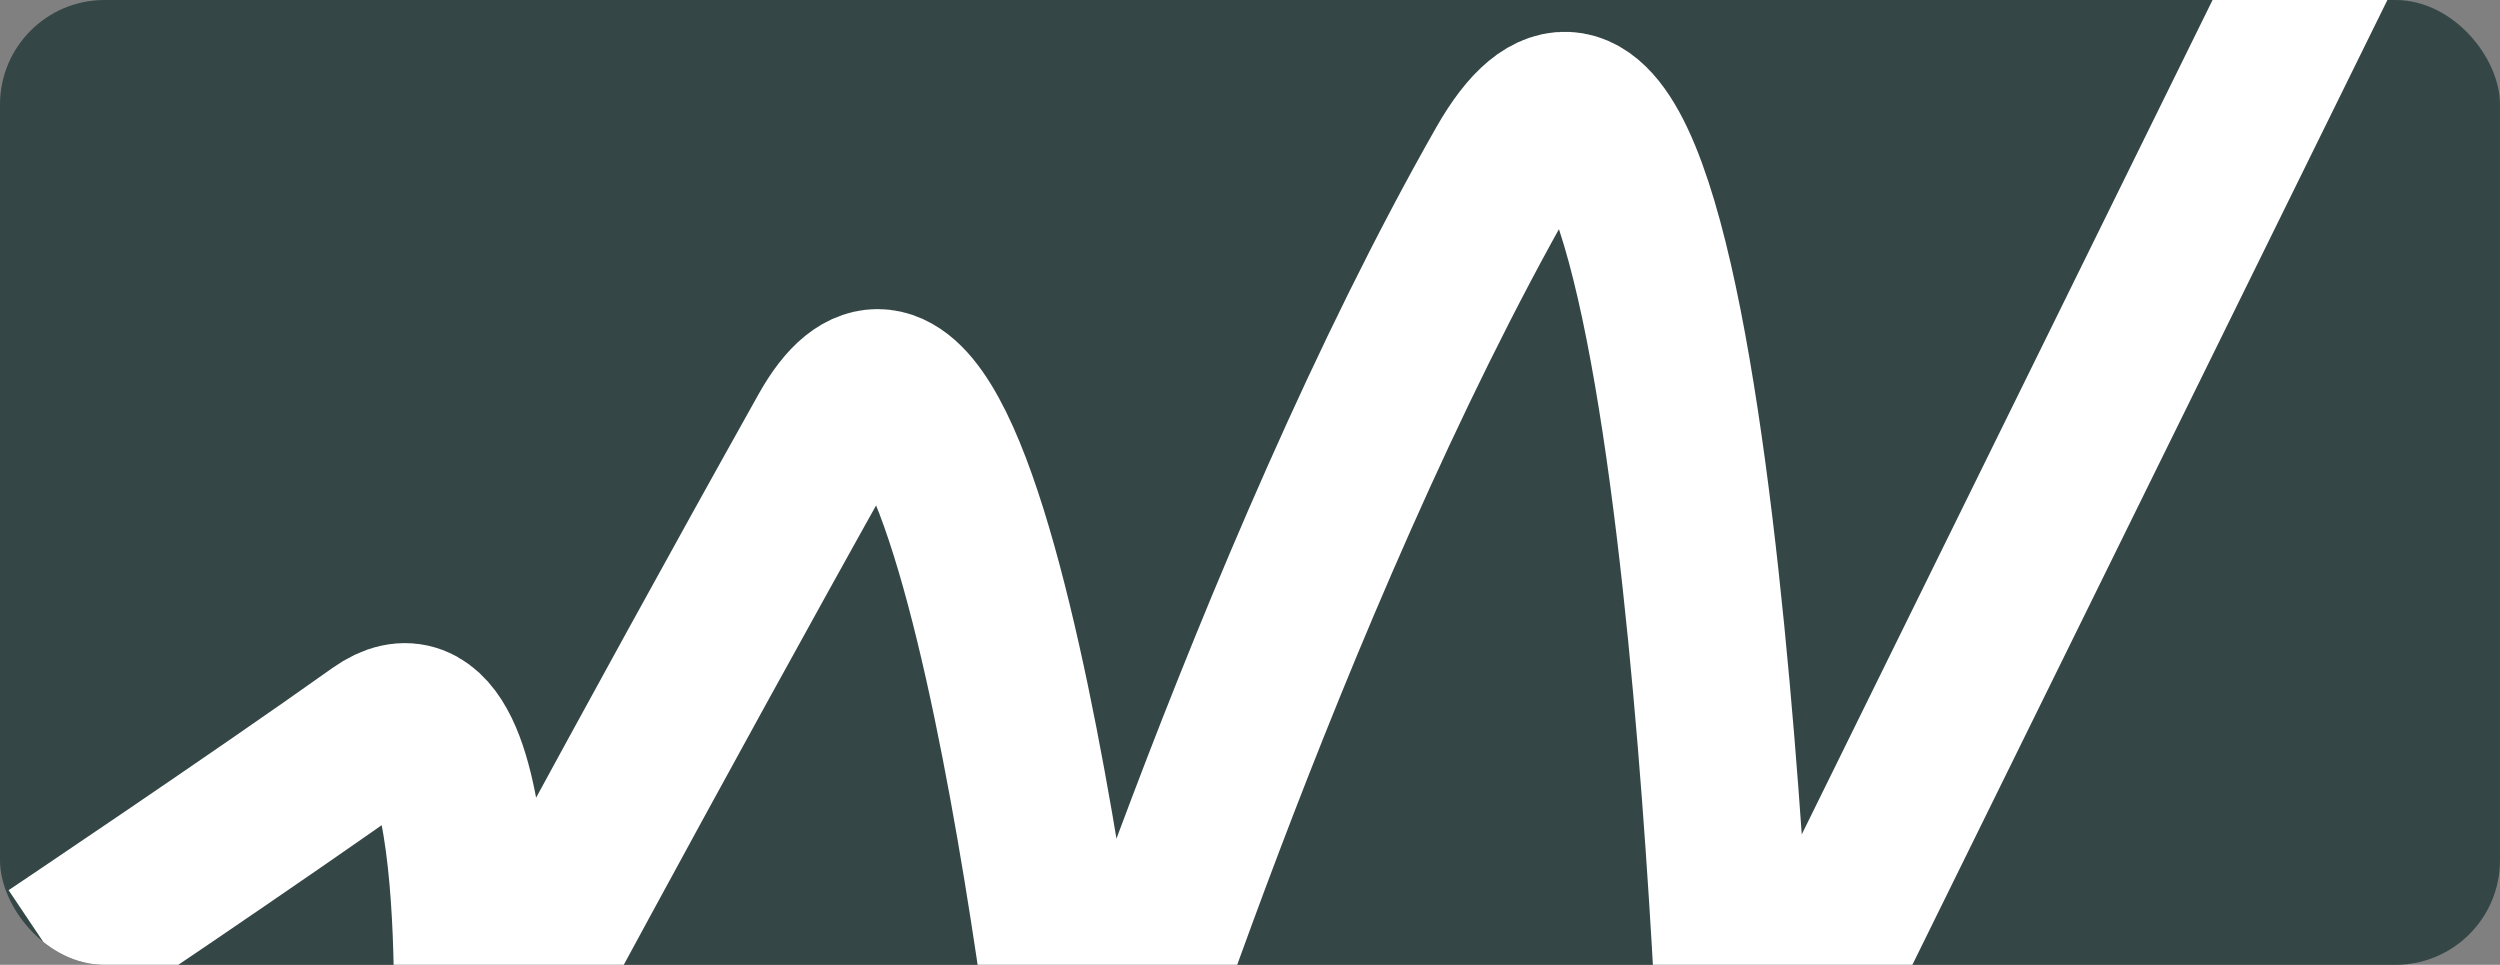 <?xml version="1.0" encoding="UTF-8"?> <svg xmlns="http://www.w3.org/2000/svg" width="526" height="203" viewBox="0 0 526 203" fill="none"><rect x="0" y="0" width="526" height="203" fill="#808080" stroke="none"/> <g clip-path="url(#clip0_1136_1074)"> <rect width="526" height="203" rx="22" fill="#344746"></rect> <path d="M11 201C11 201 53.5 172.5 79.5 154C103.85 136.674 99 228 99 228C99 228 136.5 158 174 91C205.397 34.905 228 246.5 228 246.5C228 246.5 267 122 316.5 35C357.134 -36.418 366 239.5 366 239.5L494.5 -21.5" stroke="white" stroke-width="33"></path> </g> <defs> <clipPath id="clip0_1136_1074"> <rect width="526" height="203" rx="22" fill="white"></rect> </clipPath> </defs> </svg> 